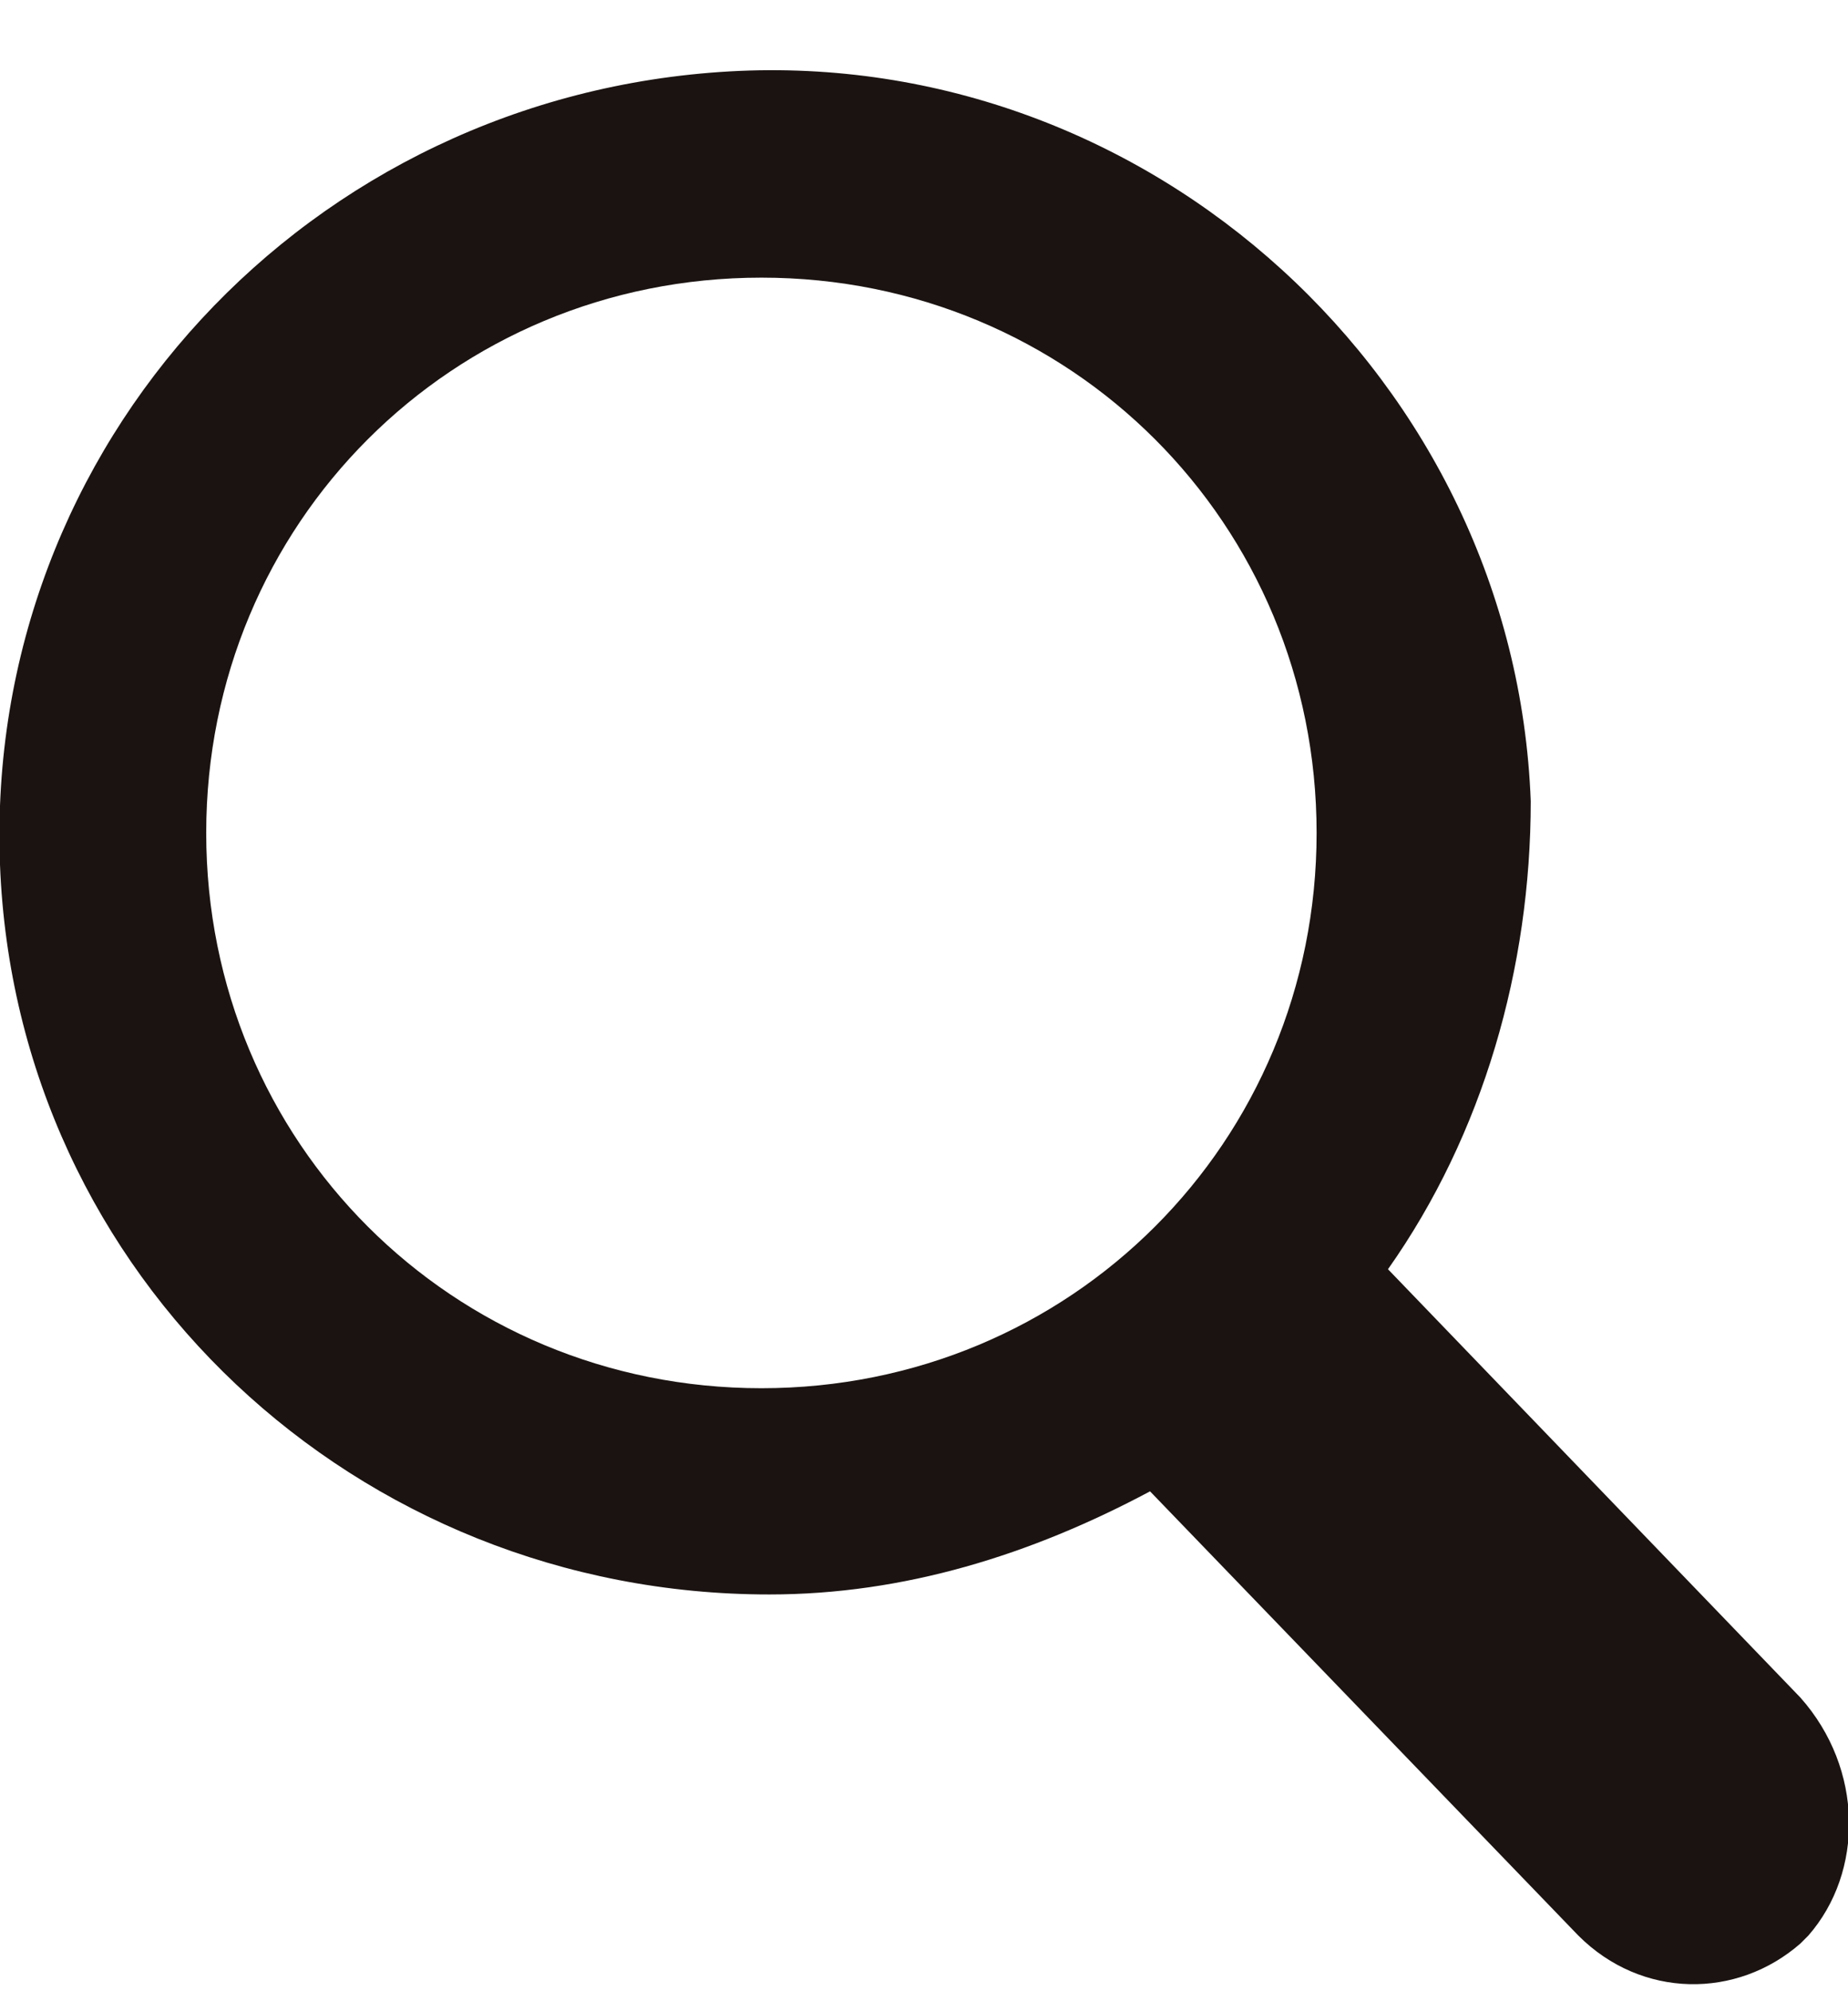 <?xml version="1.0" encoding="utf-8"?>
<!-- Generator: Adobe Illustrator 24.1.2, SVG Export Plug-In . SVG Version: 6.00 Build 0)  -->
<svg version="1.1" id="レイヤー_1" xmlns="http://www.w3.org/2000/svg" xmlns:xlink="http://www.w3.org/1999/xlink" x="0px"
	 y="0px" viewBox="0 0 23.3 25.1" style="enable-background:new 0 0 23.3 25.1;" xml:space="preserve">
<style type="text/css">
	.st0{fill:#1A1311;}
</style>
<path class="st0" d="M22.7,21.4L17.5,16c1.2-1.7,1.8-3.8,1.8-5.9c-0.2-5.3-4.8-9.5-10.1-9.2S-0.2,5.6,0,10.9
	c0.2,5.2,4.5,9.2,9.7,9.2c1.7,0,3.3-0.5,4.8-1.3l5.4,5.6c0.8,0.8,2,0.8,2.8,0.1c0,0,0.1-0.1,0.1-0.1C23.5,23.6,23.5,22.3,22.7,21.4z
	 M9.6,17.5c-3.9,0-7-3.1-7-7c0-3.9,3.1-7,7-7s7,3.1,7,7C16.6,14.4,13.5,17.5,9.6,17.5z"/>
</svg>

